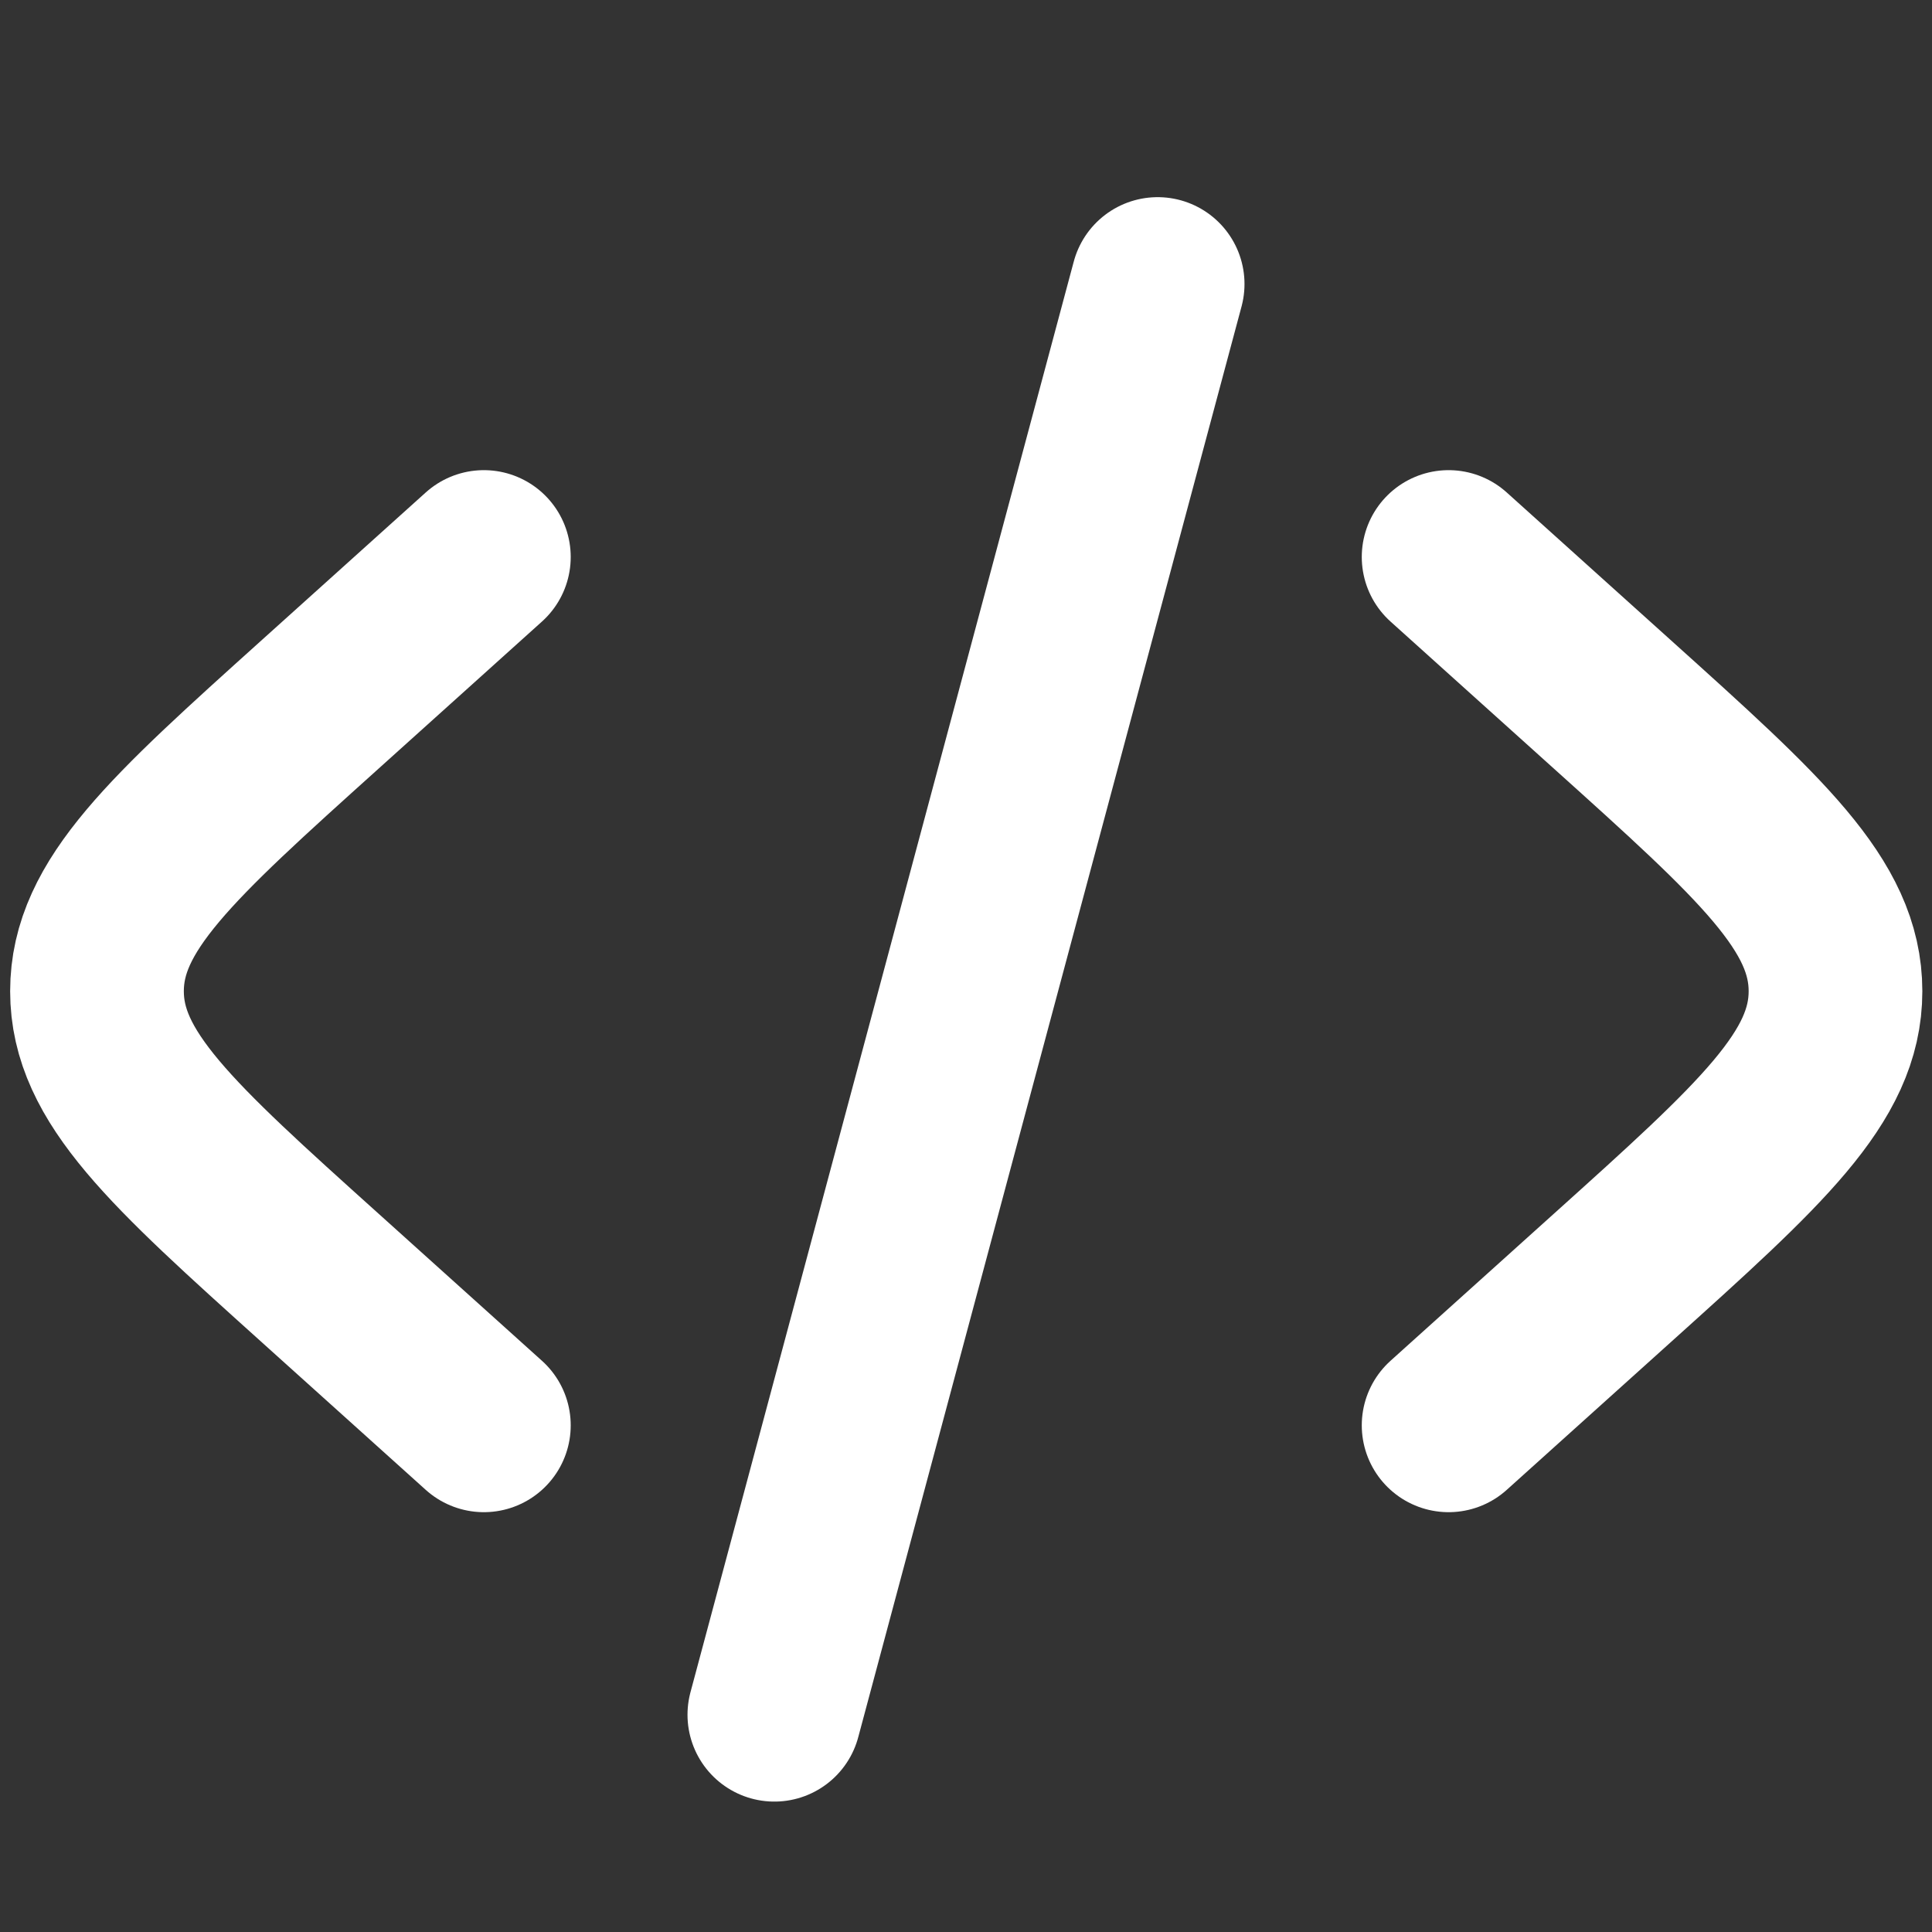 <svg width="20" height="20" viewBox="0 0 20 20" fill="none" xmlns="http://www.w3.org/2000/svg">
<rect x="0" y="0" width="20" height="20" fill="#333333" stroke="none"/>
<path d="M14.996 5.766L16.69 7.291C18.231 8.678 19.001 9.371 19.001 10.261C19.001 11.15 18.231 11.843 16.69 13.23L14.996 14.755" stroke="white" stroke-width="1.798" stroke-linecap="round"/>
<path d="M11.984 2.94L8.016 17.751" stroke="white" stroke-width="1.798" stroke-linecap="round"/>
<path d="M5.009 5.766L3.315 7.291C1.774 8.678 1.004 9.371 1.004 10.261C1.004 11.15 1.774 11.843 3.315 13.23L5.009 14.755" stroke="white" stroke-width="1.798" stroke-linecap="round"/>
</svg>
